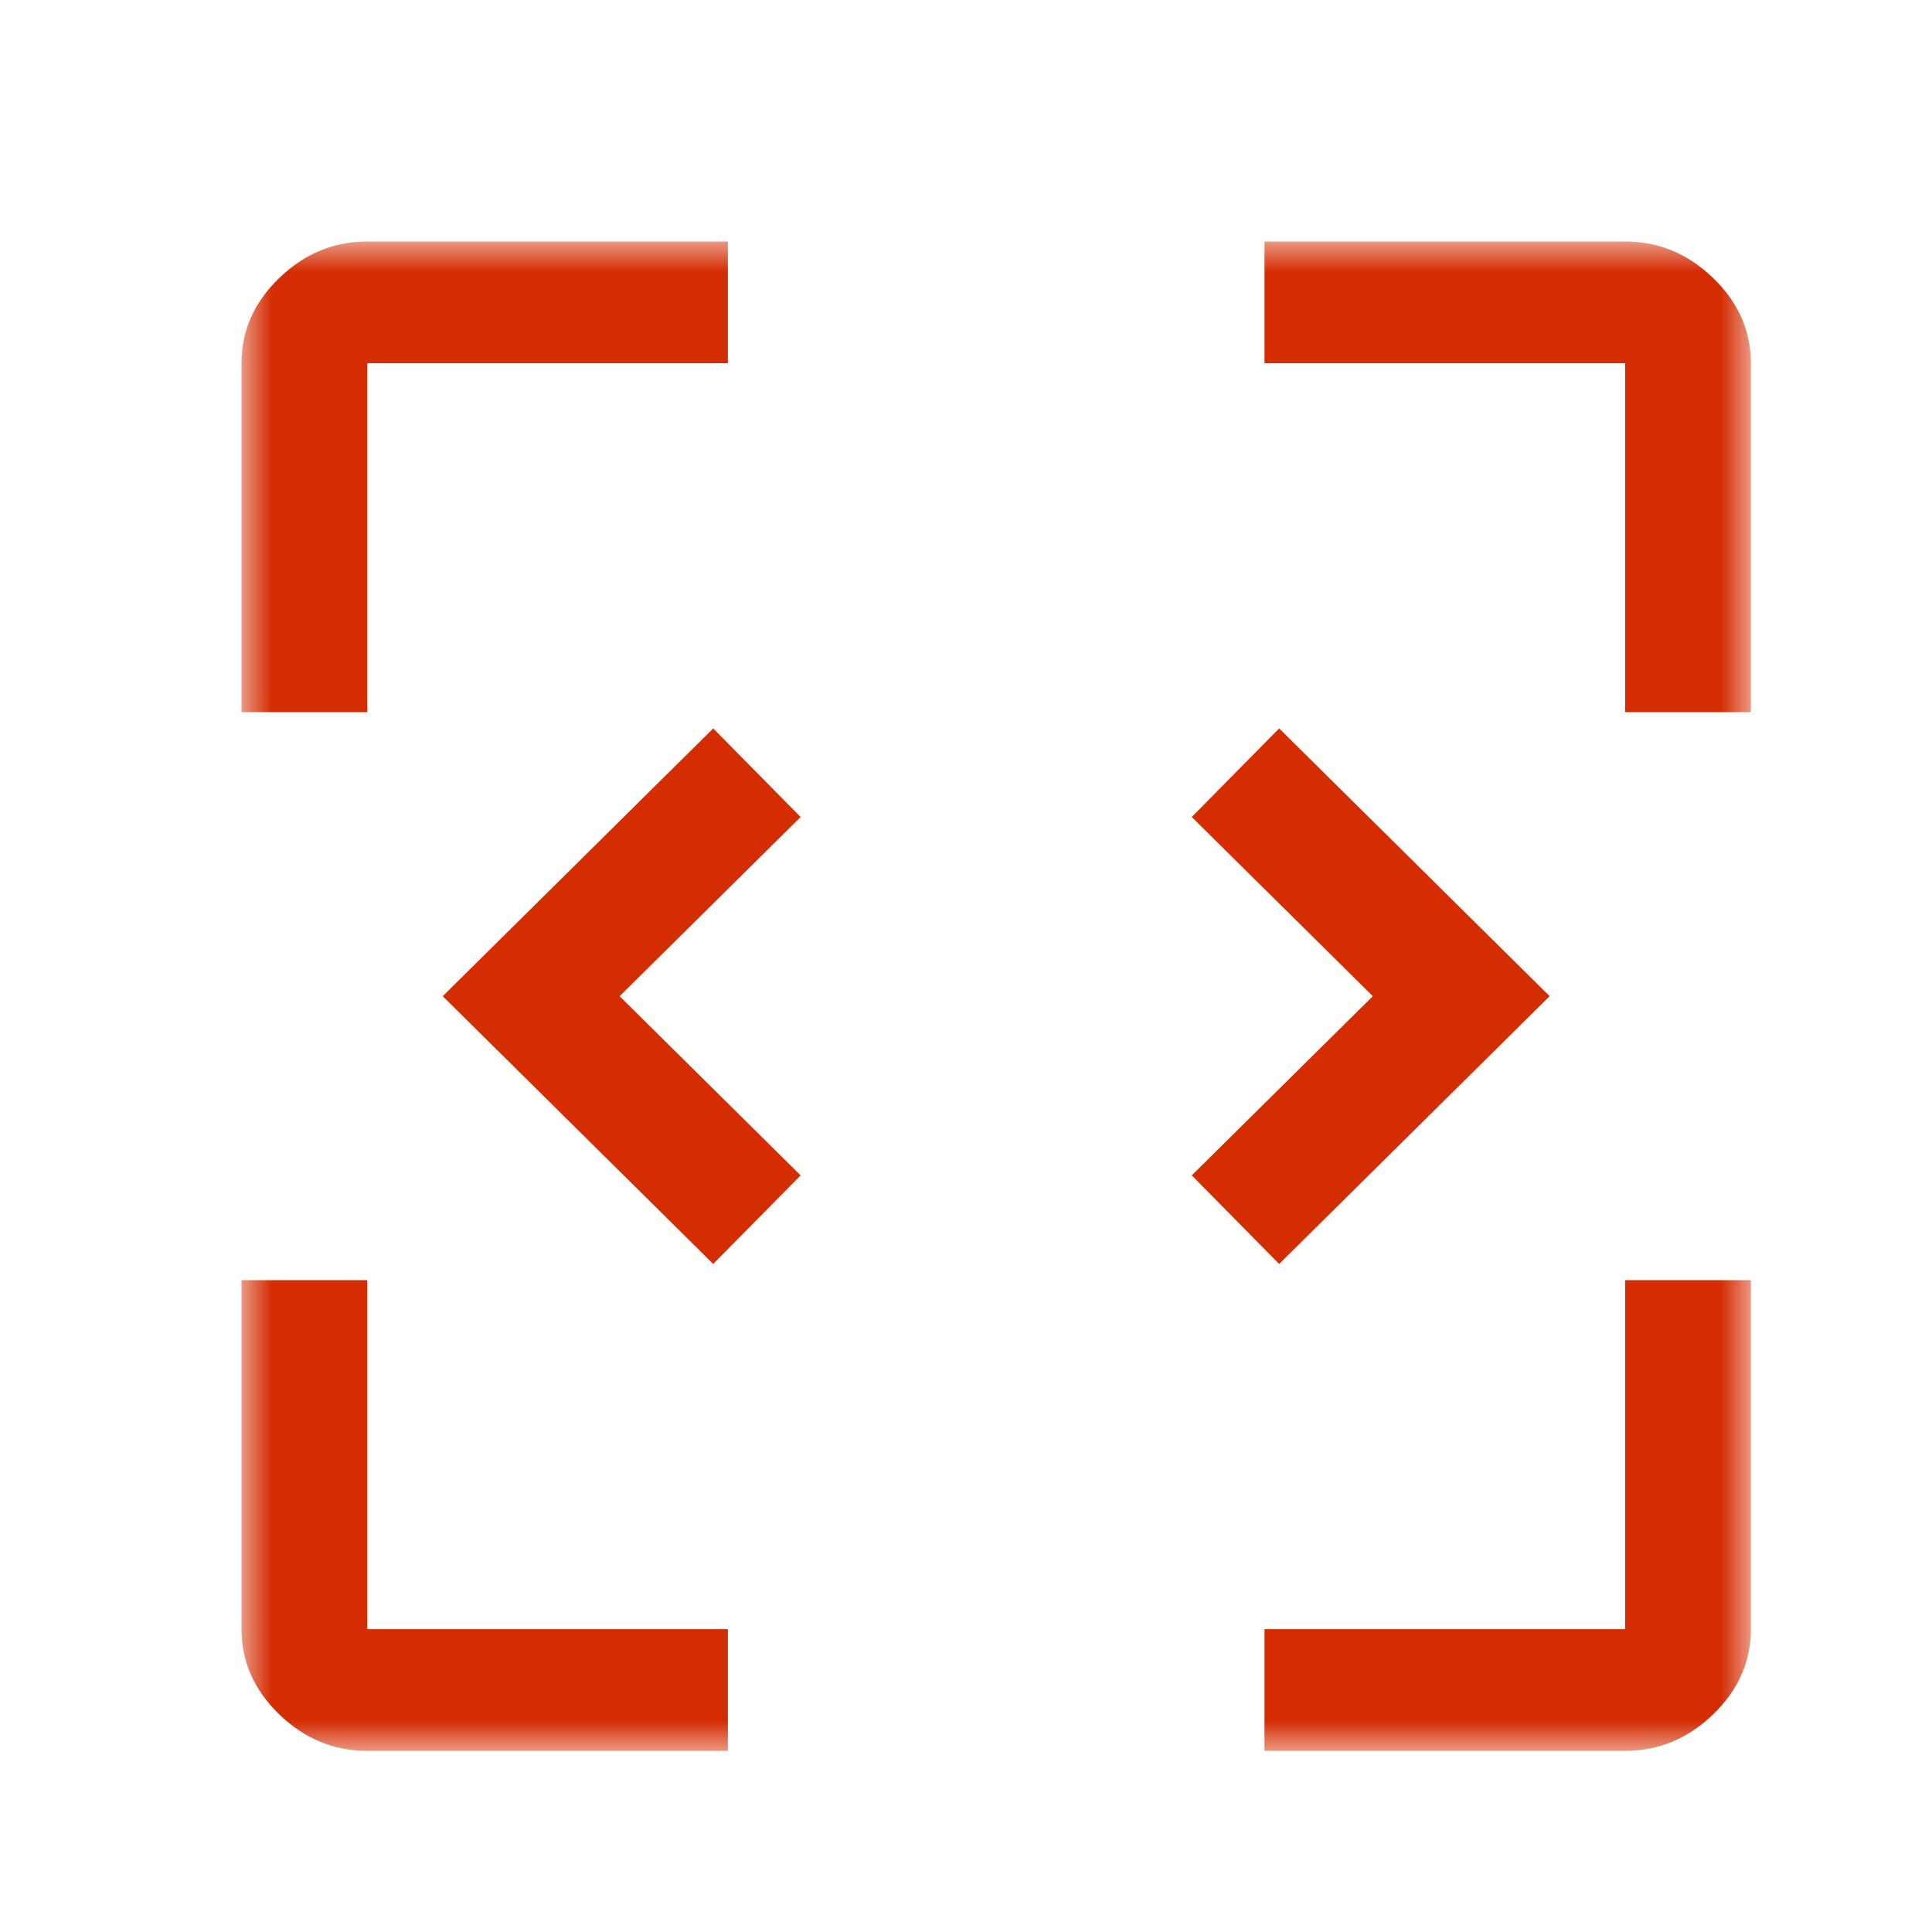 <?xml version="1.0" encoding="UTF-8"?> <svg xmlns="http://www.w3.org/2000/svg" width="32" height="32" viewBox="0 0 32 32" fill="none"><mask id="mask0_438_58" style="mask-type:alpha" maskUnits="userSpaceOnUse" x="4" y="4" width="25" height="25"><rect x="4" y="4" width="25" height="25" fill="#D9D9D9"></rect></mask><g mask="url(#mask0_438_58)"><path d="M6.083 29C5.528 29 5.042 28.798 4.625 28.395C4.208 27.992 4 27.521 4 26.984V21.204H6.083V26.984H12.056V29H6.083ZM20.944 29V26.984H26.917V21.204H29V26.984C29 27.521 28.792 27.992 28.375 28.395C27.958 28.798 27.472 29 26.917 29H20.944ZM4 11.796V6.016C4 5.478 4.208 5.008 4.625 4.605C5.042 4.202 5.528 4 6.083 4H12.056V6.016H6.083V11.796H4ZM26.917 11.796V6.016H20.944V4H26.917C27.472 4 27.958 4.202 28.375 4.605C28.792 5.008 29 5.478 29 6.016V11.796H26.917Z" fill="#D42D02"></path><path d="M11.813 20.935L7.333 16.5L11.813 12.065L13.261 13.532L10.263 16.5L13.261 19.468L11.813 20.935ZM21.187 20.935L19.739 19.468L22.738 16.5L19.739 13.532L21.187 12.065L25.667 16.5L21.187 20.935Z" fill="#D42D02"></path></g></svg> 